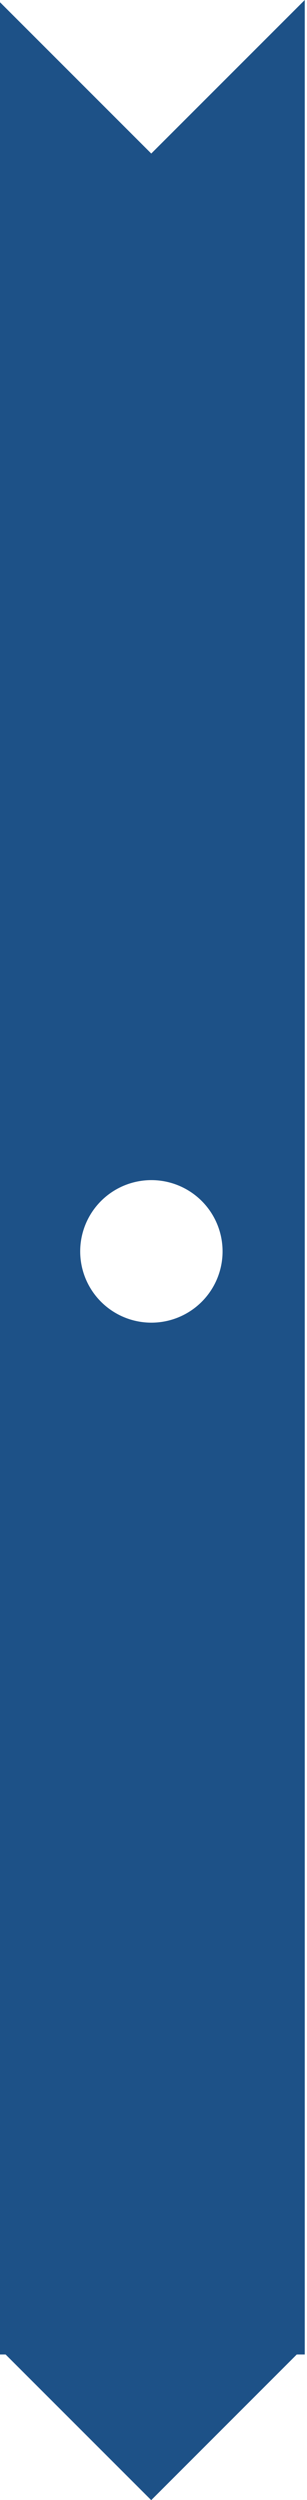<svg xmlns="http://www.w3.org/2000/svg" width="30" height="244" viewBox="0 0 30 244">
  <defs>
    <style>
      .cls-1 {
        fill: #1d5187;
        fill-rule: evenodd;
      }
    </style>
  </defs>
  <path id="楕円形_1_のコピー" data-name="楕円形 1 のコピー" class="cls-1" d="M29,229.794L14.776,244.01,0.547,229.794H-0.219v-0.765h0V29.973h30V229.794H29ZM14.794,115.178a6.956,6.956,0,1,0,6.955,6.956A6.955,6.955,0,0,0,14.794,115.178ZM-0.219,0l15,14.986L29.781,0V29.973h-30V0Z"/>
</svg>
